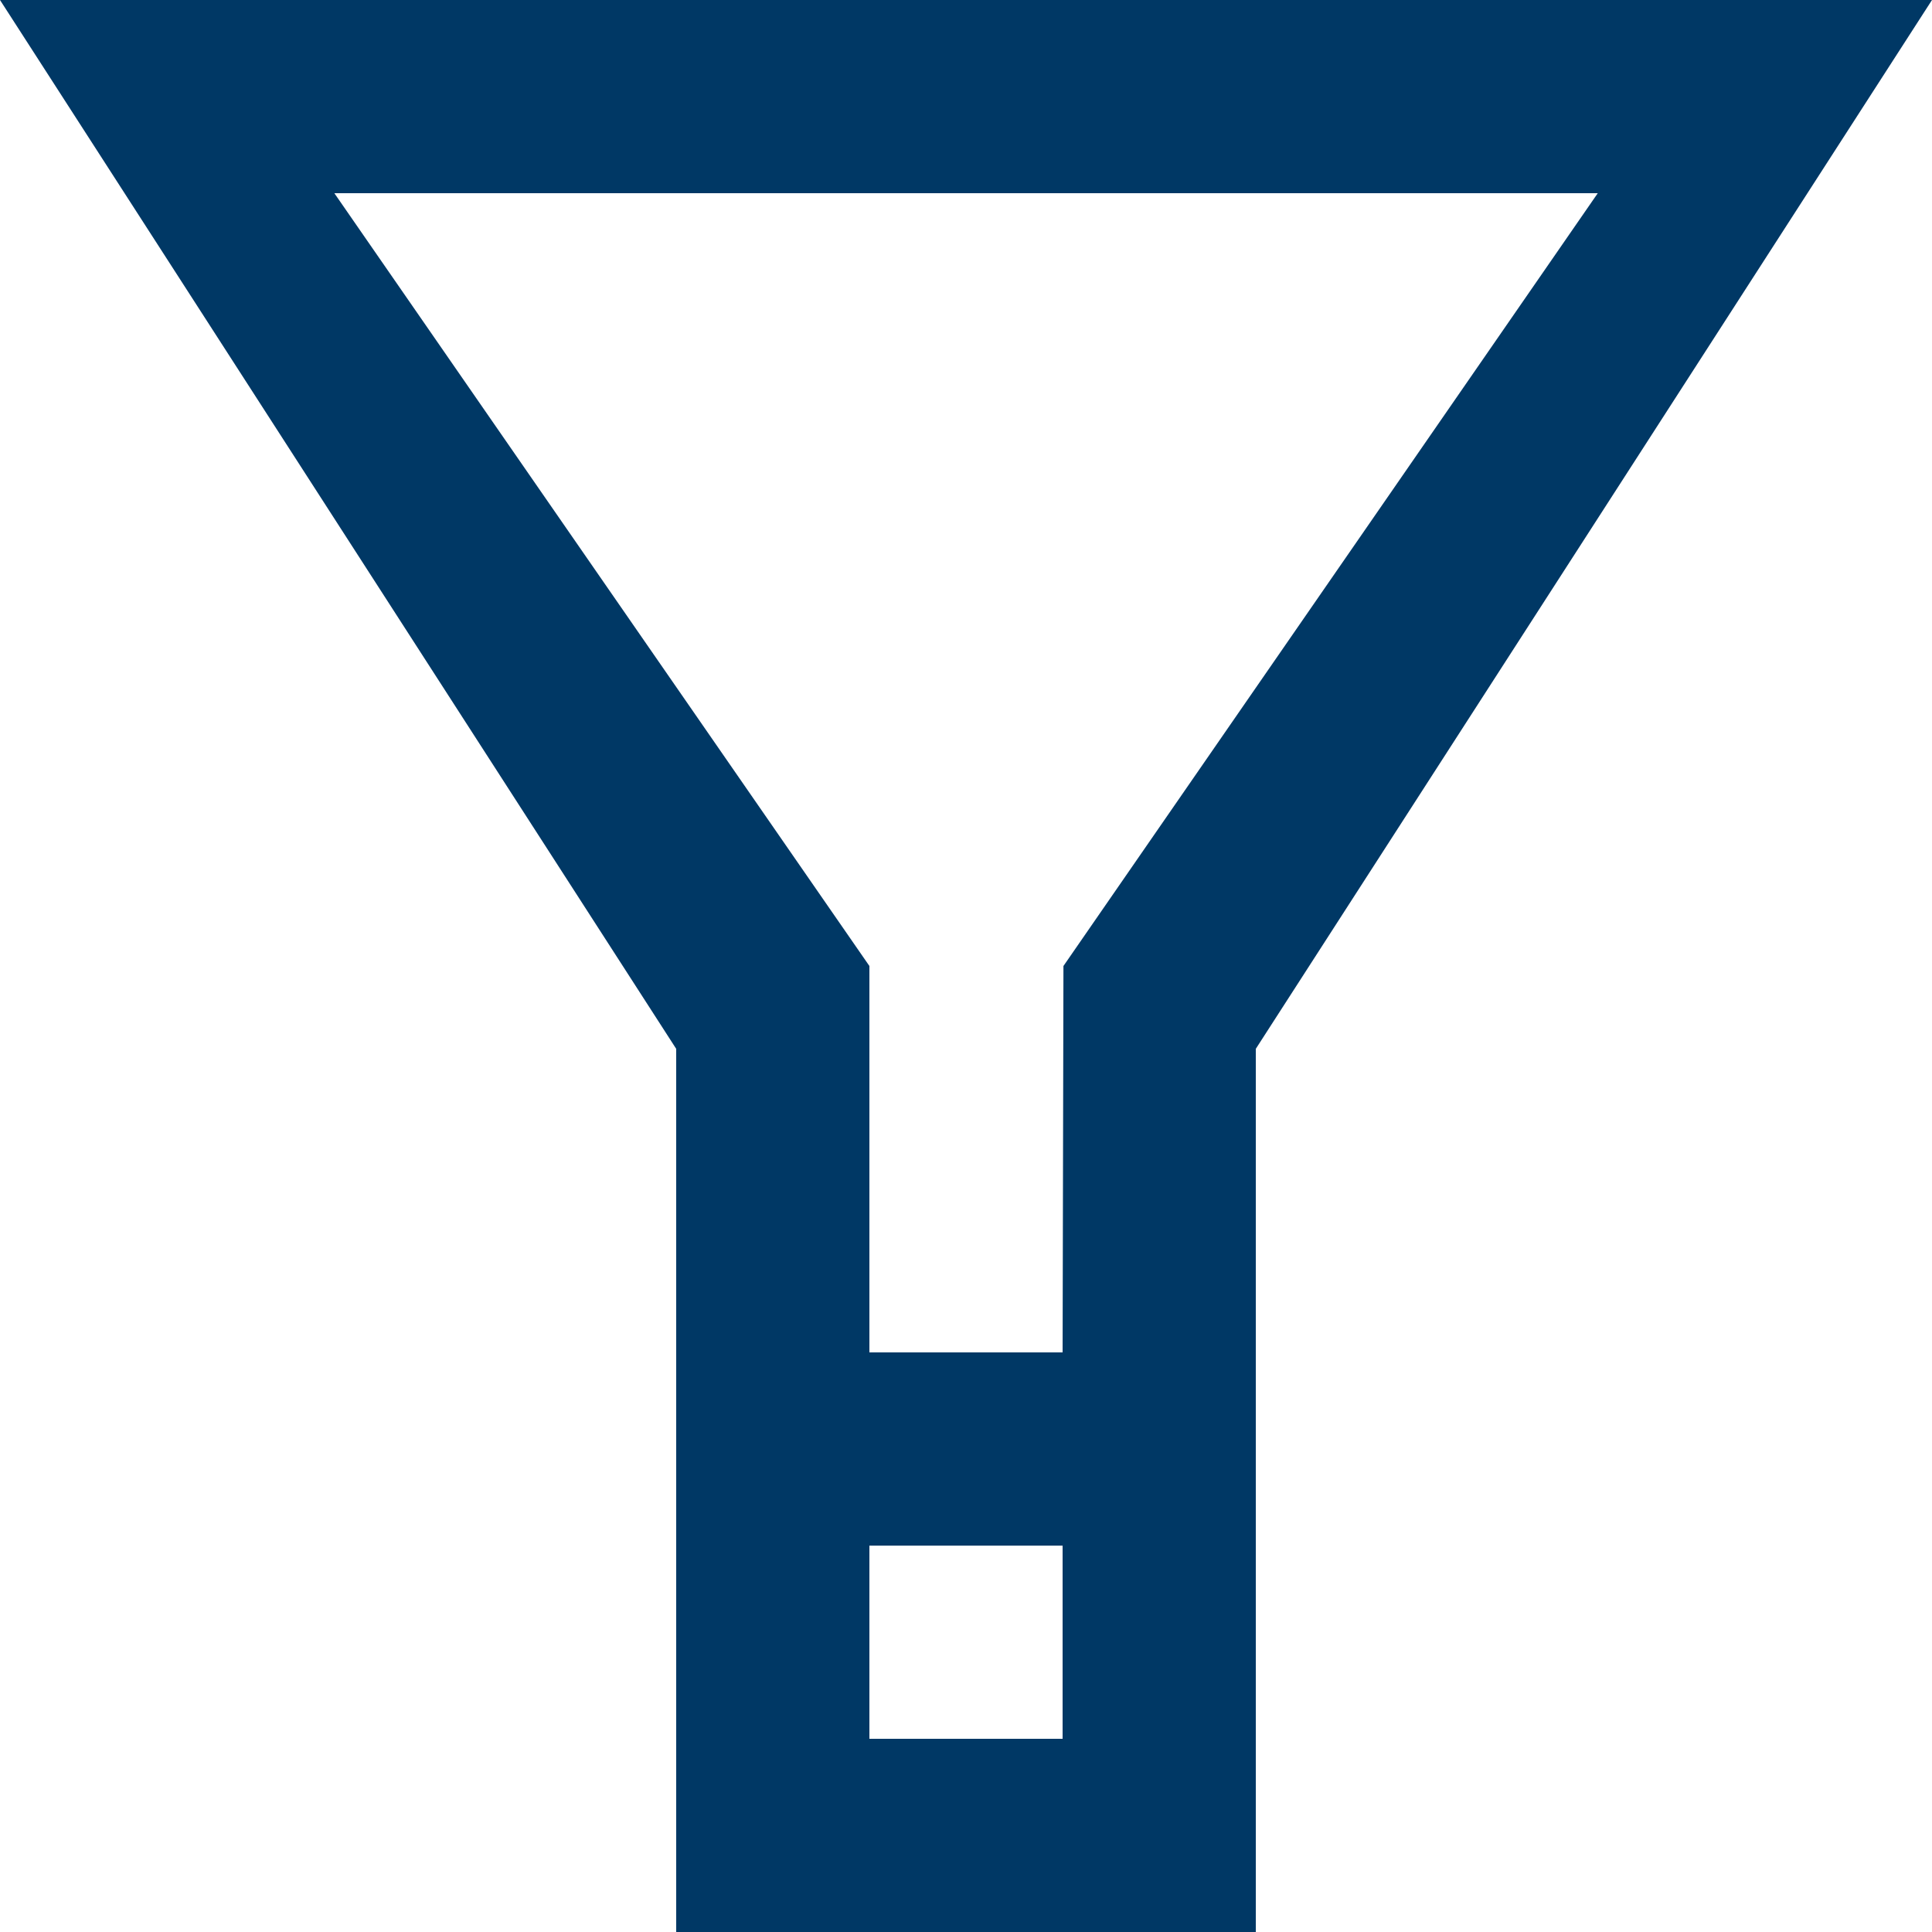 <?xml version="1.0" encoding="UTF-8"?>
<svg width="16px" height="16px" viewBox="0 0 16 16" version="1.1" xmlns="http://www.w3.org/2000/svg" xmlns:xlink="http://www.w3.org/1999/xlink">
    <title>75503E0A-027F-48AF-B939-5852893C5111@1x</title>
    <g id="Info-Hub" stroke="none" stroke-width="1" fill="none" fill-rule="evenodd">
        <g id="LHS-article-library-mobile" transform="translate(-304, -250)" fill="#003865">
            <g id="filter-btn" transform="translate(288, 234)">
                <path d="M24.807,24 L24.8,27.2 L23.2,27.2 L23.2,24 L18.769,17.6 L29.232,17.6 L24.807,24 Z M23.2,30.4 L24.8,30.4 L24.8,28.8 L23.2,28.8 L23.2,30.4 Z M16,16 L21.6,24.686 L21.6,32 L26.4,32 L26.4,24.686 L32,16 L16,16 Z" id="lhs-filter-mobile"></path>
            </g>
        </g>
    </g>
</svg>